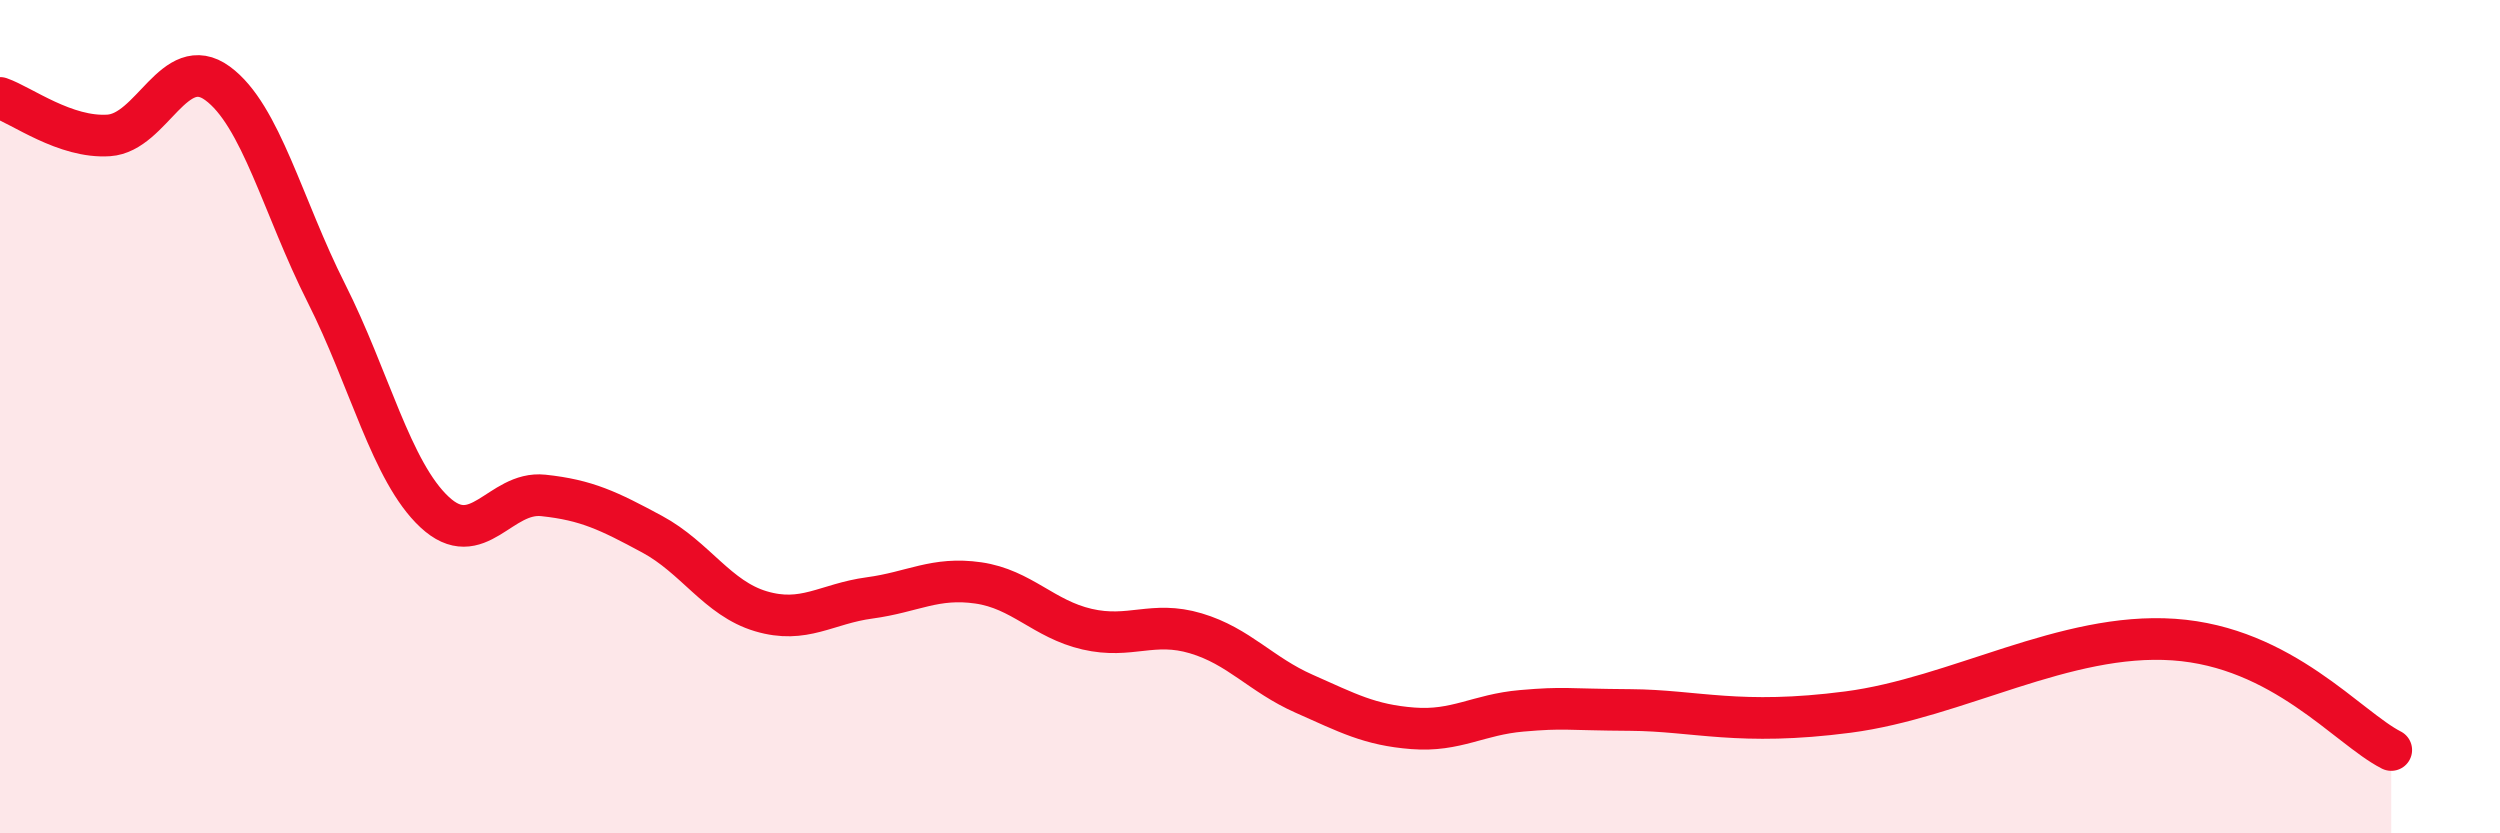 
    <svg width="60" height="20" viewBox="0 0 60 20" xmlns="http://www.w3.org/2000/svg">
      <path
        d="M 0,2.35 C 0.52,2.53 1.57,3.32 2.61,3.25 C 3.65,3.18 4.18,1.24 5.22,2 C 6.26,2.76 6.79,4.97 7.83,7.03 C 8.87,9.09 9.39,11.32 10.43,12.29 C 11.47,13.26 12,11.78 13.04,11.89 C 14.08,12 14.61,12.26 15.65,12.82 C 16.69,13.38 17.22,14.36 18.26,14.67 C 19.3,14.98 19.83,14.49 20.87,14.35 C 21.91,14.21 22.44,13.84 23.48,13.99 C 24.52,14.14 25.05,14.86 26.09,15.1 C 27.13,15.34 27.66,14.89 28.7,15.2 C 29.74,15.51 30.26,16.19 31.3,16.65 C 32.34,17.11 32.87,17.4 33.91,17.48 C 34.95,17.56 35.48,17.15 36.52,17.06 C 37.56,16.97 37.56,17.03 39.13,17.04 C 40.7,17.05 41.74,17.43 44.35,17.09 C 46.96,16.75 49.56,15.17 52.17,15.35 C 54.78,15.53 56.35,17.47 57.39,18L57.39 20L0 20Z"
        fill="#EB0A25"
        opacity="0.1"
        stroke-linecap="round"
        stroke-linejoin="round"
      />
      <path
        d="M 0,2.35 C 0.52,2.53 1.57,3.32 2.61,3.25 C 3.65,3.18 4.18,1.24 5.22,2 C 6.26,2.76 6.79,4.97 7.83,7.03 C 8.87,9.09 9.39,11.32 10.43,12.29 C 11.47,13.26 12,11.78 13.04,11.89 C 14.08,12 14.61,12.26 15.65,12.82 C 16.69,13.38 17.22,14.36 18.26,14.67 C 19.3,14.98 19.83,14.49 20.87,14.35 C 21.91,14.21 22.44,13.84 23.48,13.99 C 24.52,14.14 25.05,14.86 26.09,15.1 C 27.13,15.34 27.66,14.89 28.7,15.2 C 29.74,15.51 30.26,16.19 31.3,16.65 C 32.34,17.11 32.87,17.4 33.91,17.48 C 34.95,17.56 35.48,17.15 36.52,17.06 C 37.56,16.97 37.56,17.03 39.13,17.04 C 40.7,17.05 41.74,17.43 44.35,17.09 C 46.96,16.75 49.56,15.17 52.17,15.35 C 54.78,15.53 56.35,17.47 57.39,18"
        stroke="#EB0A25"
        stroke-width="1"
        fill="none"
        stroke-linecap="round"
        stroke-linejoin="round"
      />
    </svg>
  
